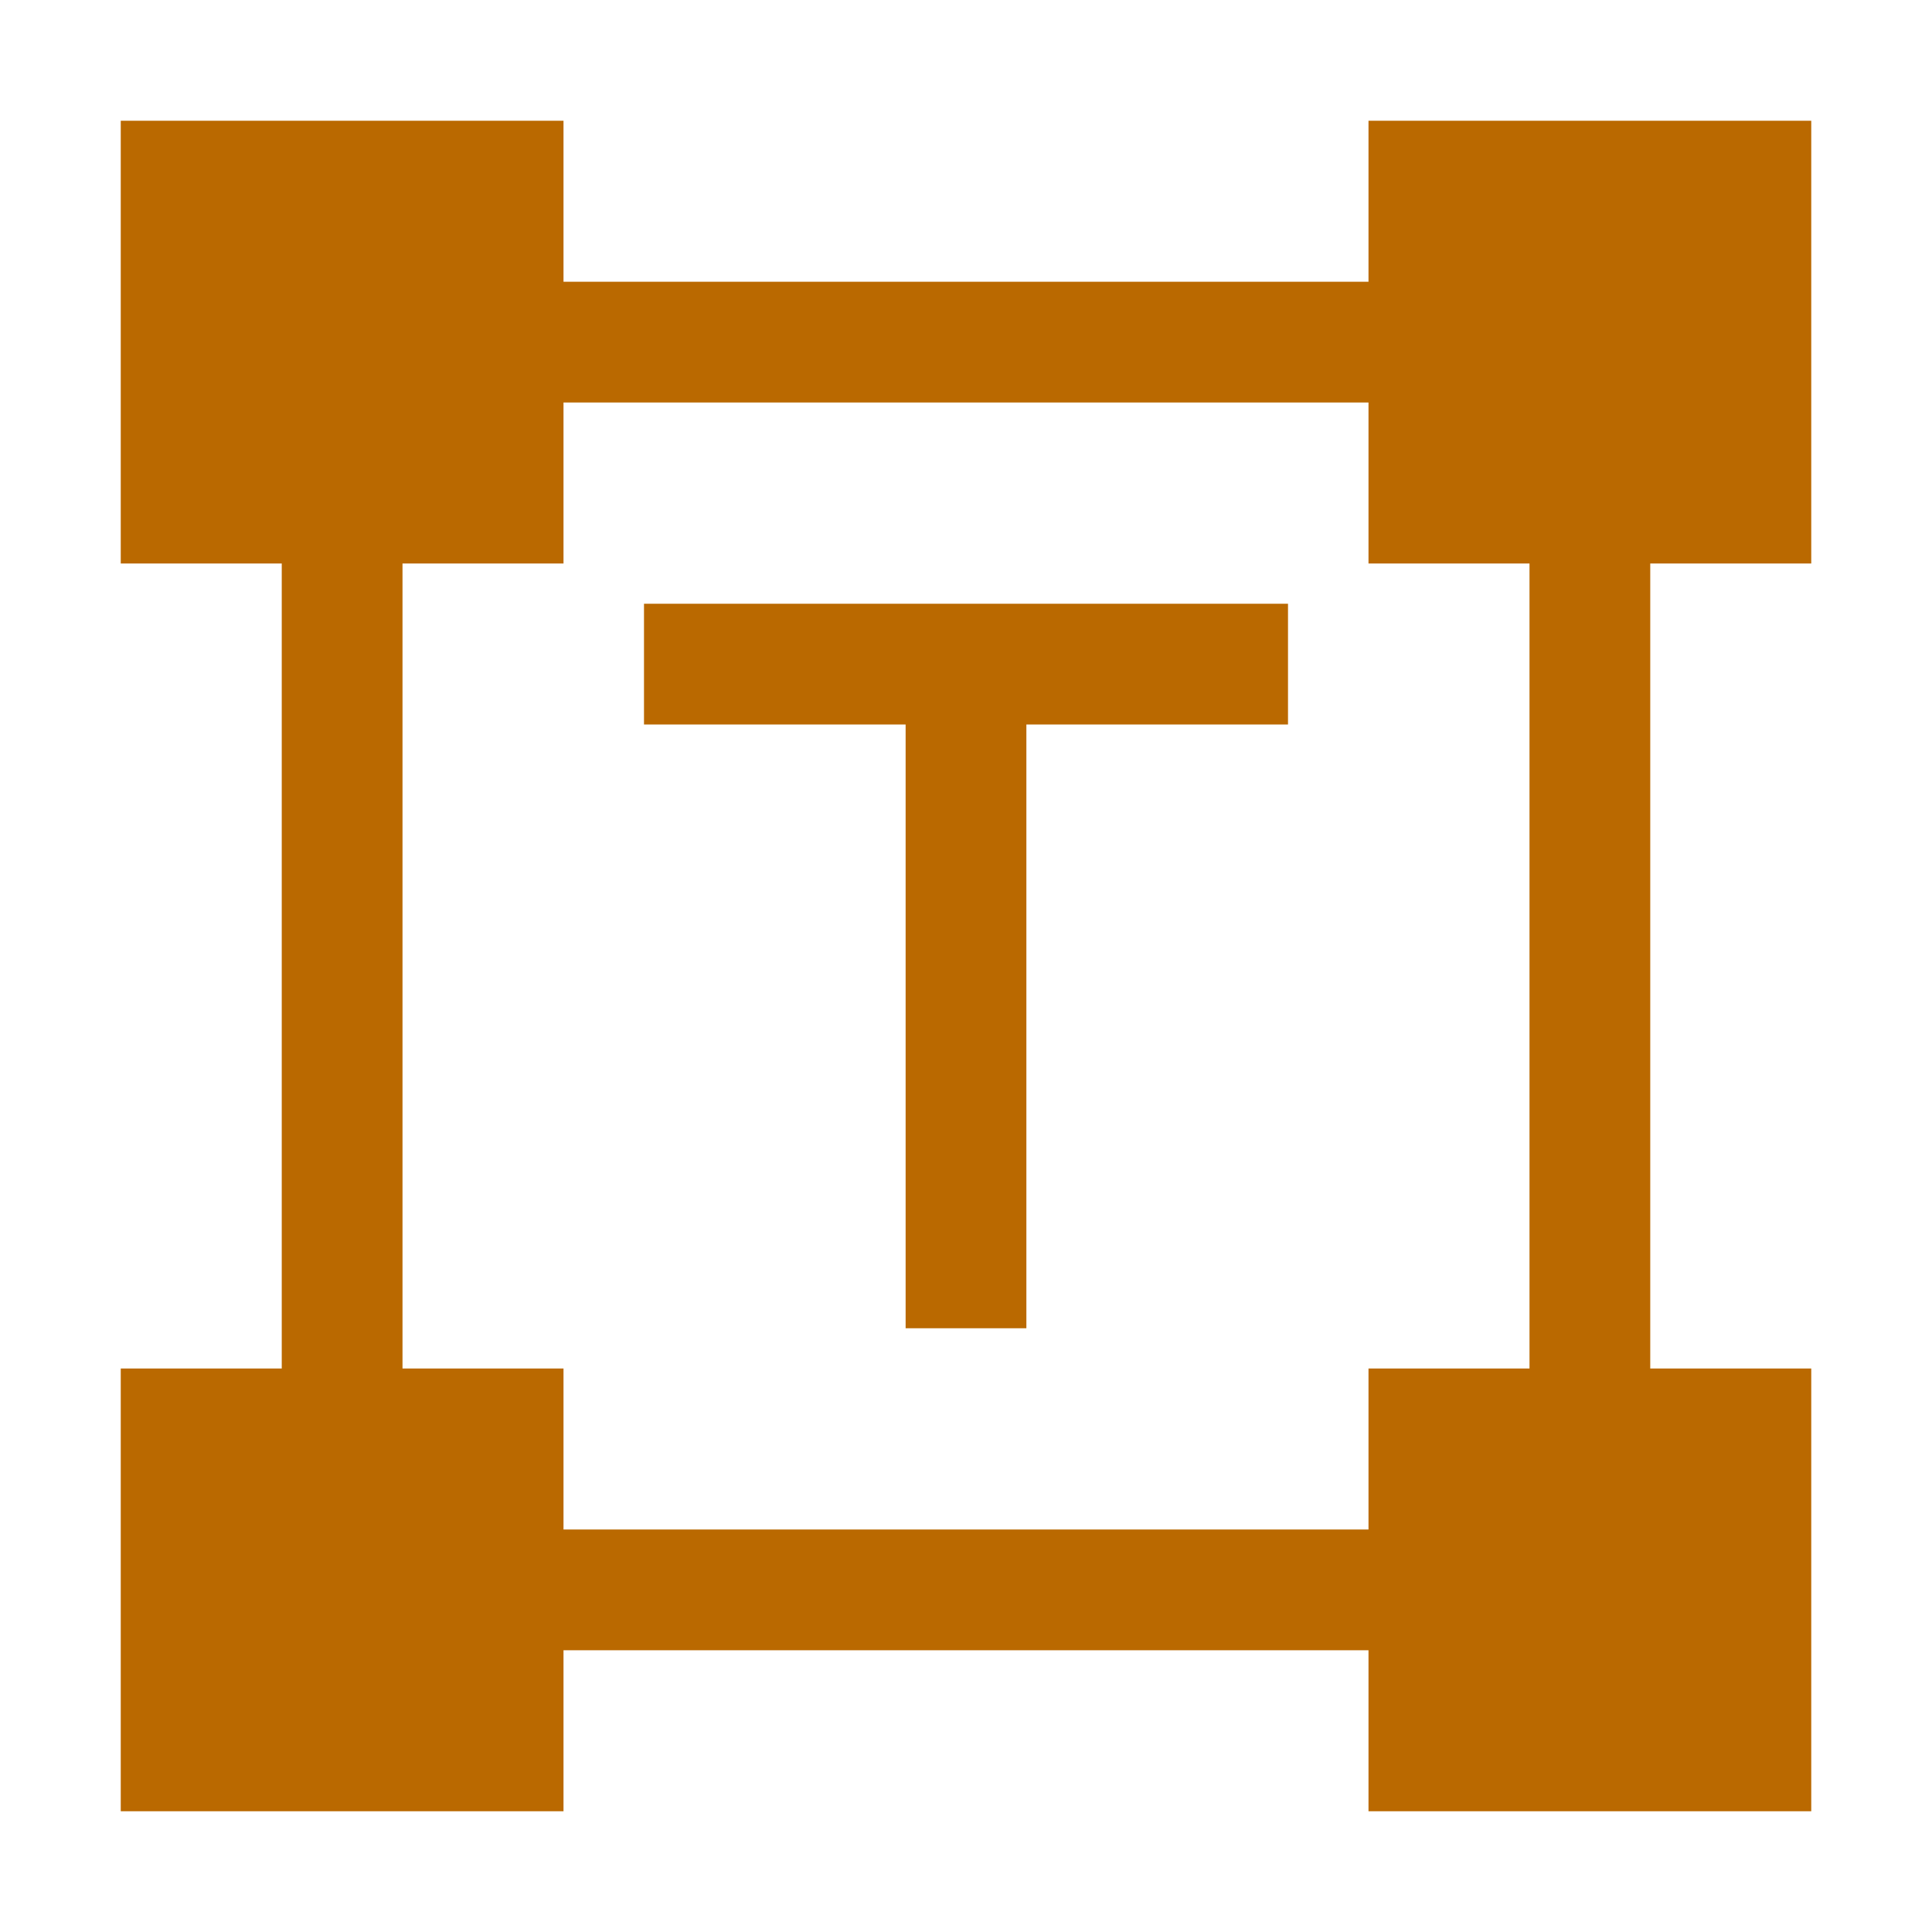 <svg width="48" height="48" viewBox="0 0 48 48" fill="none" xmlns="http://www.w3.org/2000/svg">
<path fill-rule="evenodd" clip-rule="evenodd" d="M38 10H10V38H38V10ZM7 7V41H41V7H7Z" fill="#BA6900"/>
<path d="M3 3H14V14H3V3Z" fill="#BA6900"/>
<path d="M34 3H45V14H34V3Z" fill="#BA6900"/>
<path d="M34 34H45V45H34V34Z" fill="#BA6900"/>
<path d="M3 34H14V45H3V34Z" fill="#BA6900"/>
<path fill-rule="evenodd" clip-rule="evenodd" d="M16 15H32V18H16V15Z" fill="#BA6900"/>
<path fill-rule="evenodd" clip-rule="evenodd" d="M22.5 33V17.5H25.5V33H22.5Z" fill="#BA6900"/>
</svg>
